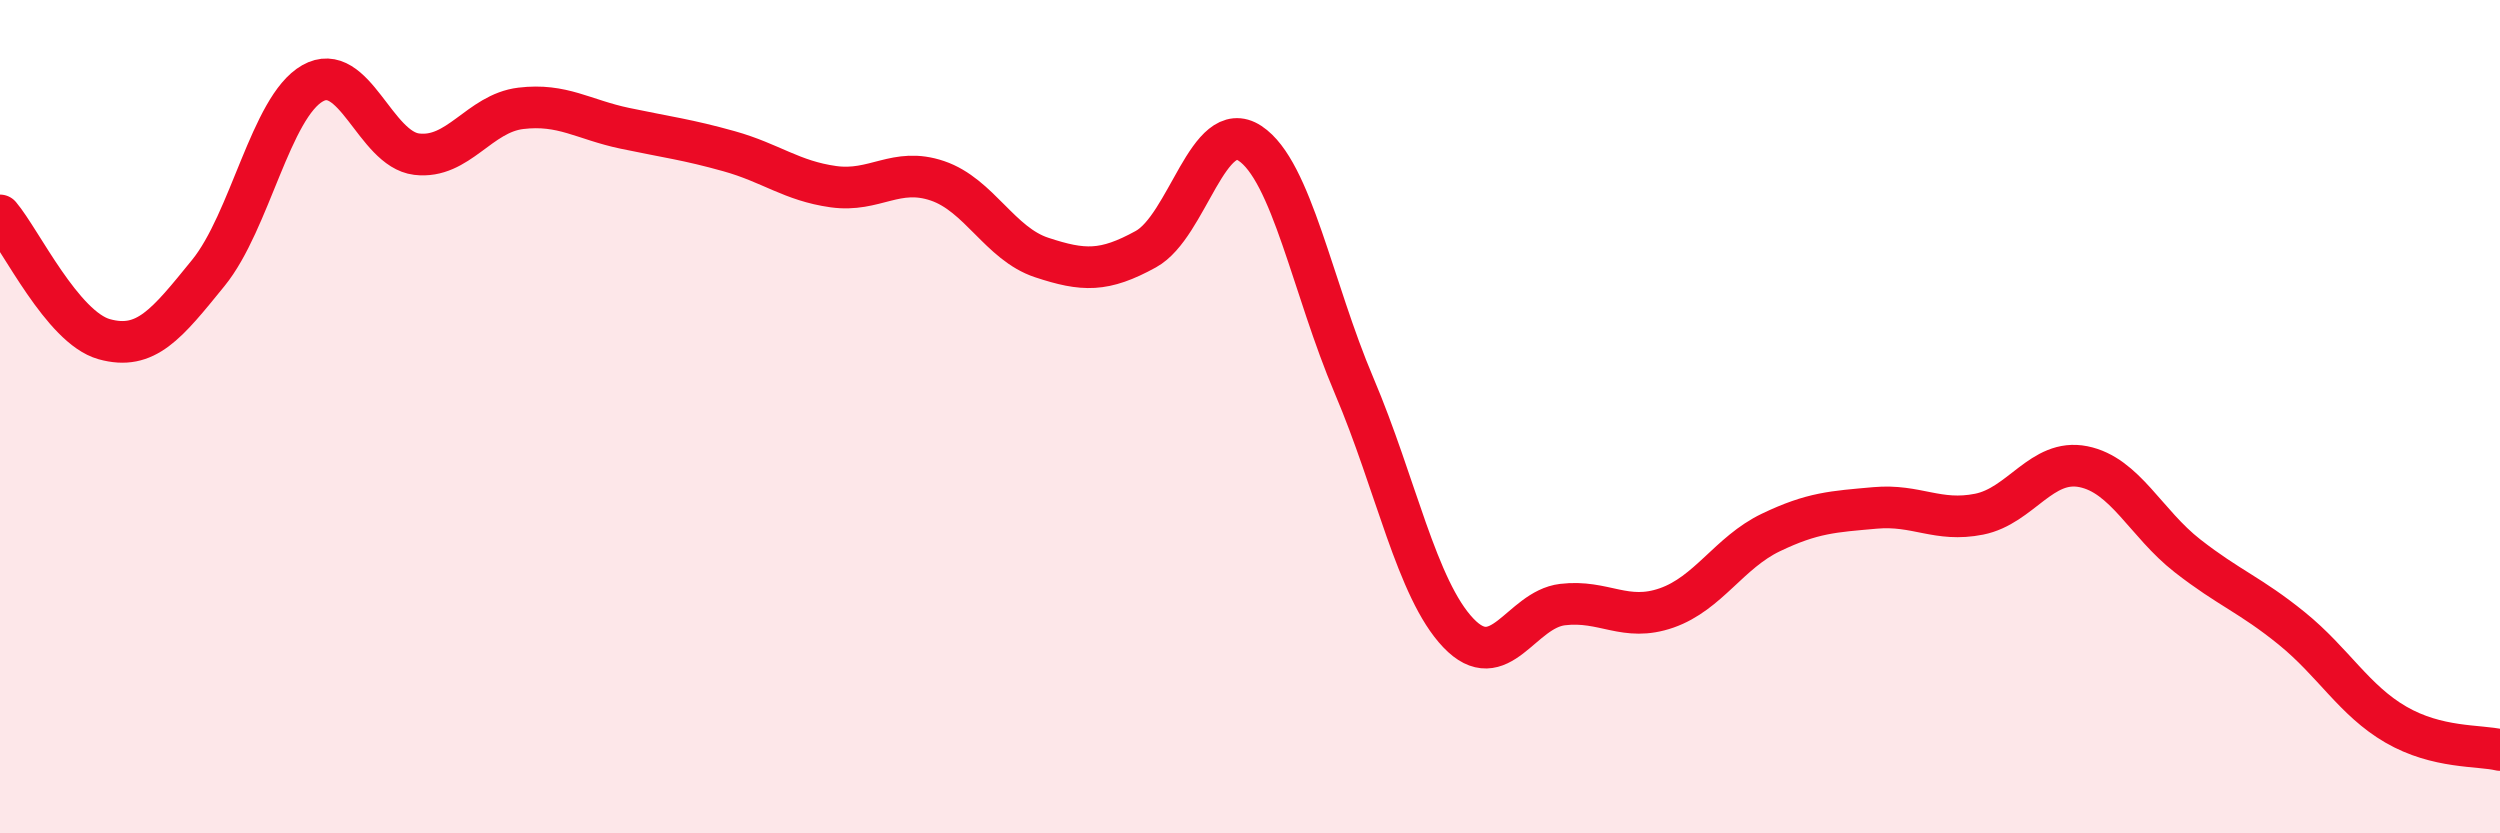 
    <svg width="60" height="20" viewBox="0 0 60 20" xmlns="http://www.w3.org/2000/svg">
      <path
        d="M 0,5.17 C 0.5,5.76 1.5,7.86 2.5,8.14 C 3.5,8.42 4,7.78 5,6.55 C 6,5.32 6.5,2.57 7.5,2 C 8.5,1.43 9,3.58 10,3.7 C 11,3.82 11.5,2.72 12.5,2.6 C 13.5,2.48 14,2.87 15,3.08 C 16,3.29 16.5,3.35 17.5,3.63 C 18.5,3.91 19,4.34 20,4.48 C 21,4.62 21.5,4 22.5,4.34 C 23.5,4.68 24,5.85 25,6.18 C 26,6.51 26.5,6.53 27.5,5.98 C 28.5,5.43 29,2.78 30,3.44 C 31,4.1 31.5,6.91 32.5,9.26 C 33.5,11.61 34,14.14 35,15.19 C 36,16.24 36.5,14.63 37.5,14.51 C 38.5,14.39 39,14.94 40,14.59 C 41,14.24 41.5,13.26 42.5,12.78 C 43.5,12.3 44,12.28 45,12.19 C 46,12.1 46.5,12.54 47.5,12.34 C 48.5,12.14 49,11 50,11.2 C 51,11.4 51.5,12.56 52.5,13.34 C 53.5,14.12 54,14.27 55,15.08 C 56,15.89 56.5,16.81 57.5,17.39 C 58.5,17.97 59.5,17.88 60,18L60 20L0 20Z"
        fill="#EB0A25"
        opacity="0.1"
        stroke-linecap="round"
        stroke-linejoin="round"
      />
      <path
        d="M 0,5.17 C 0.5,5.76 1.5,7.86 2.5,8.14 C 3.5,8.42 4,7.78 5,6.55 C 6,5.32 6.5,2.57 7.5,2 C 8.5,1.43 9,3.58 10,3.7 C 11,3.82 11.5,2.72 12.5,2.6 C 13.5,2.48 14,2.87 15,3.08 C 16,3.29 16.5,3.35 17.5,3.63 C 18.5,3.91 19,4.34 20,4.48 C 21,4.62 21.5,4 22.5,4.34 C 23.5,4.68 24,5.85 25,6.18 C 26,6.51 26.5,6.53 27.5,5.98 C 28.5,5.43 29,2.78 30,3.44 C 31,4.1 31.5,6.91 32.5,9.26 C 33.5,11.61 34,14.14 35,15.19 C 36,16.24 36.5,14.63 37.5,14.51 C 38.5,14.39 39,14.94 40,14.59 C 41,14.24 41.5,13.26 42.5,12.78 C 43.5,12.3 44,12.28 45,12.19 C 46,12.1 46.5,12.54 47.5,12.34 C 48.5,12.14 49,11 50,11.2 C 51,11.4 51.5,12.56 52.5,13.34 C 53.5,14.12 54,14.27 55,15.08 C 56,15.89 56.5,16.81 57.5,17.39 C 58.5,17.97 59.5,17.88 60,18"
        stroke="#EB0A25"
        stroke-width="1"
        fill="none"
        stroke-linecap="round"
        stroke-linejoin="round"
      />
    </svg>
  